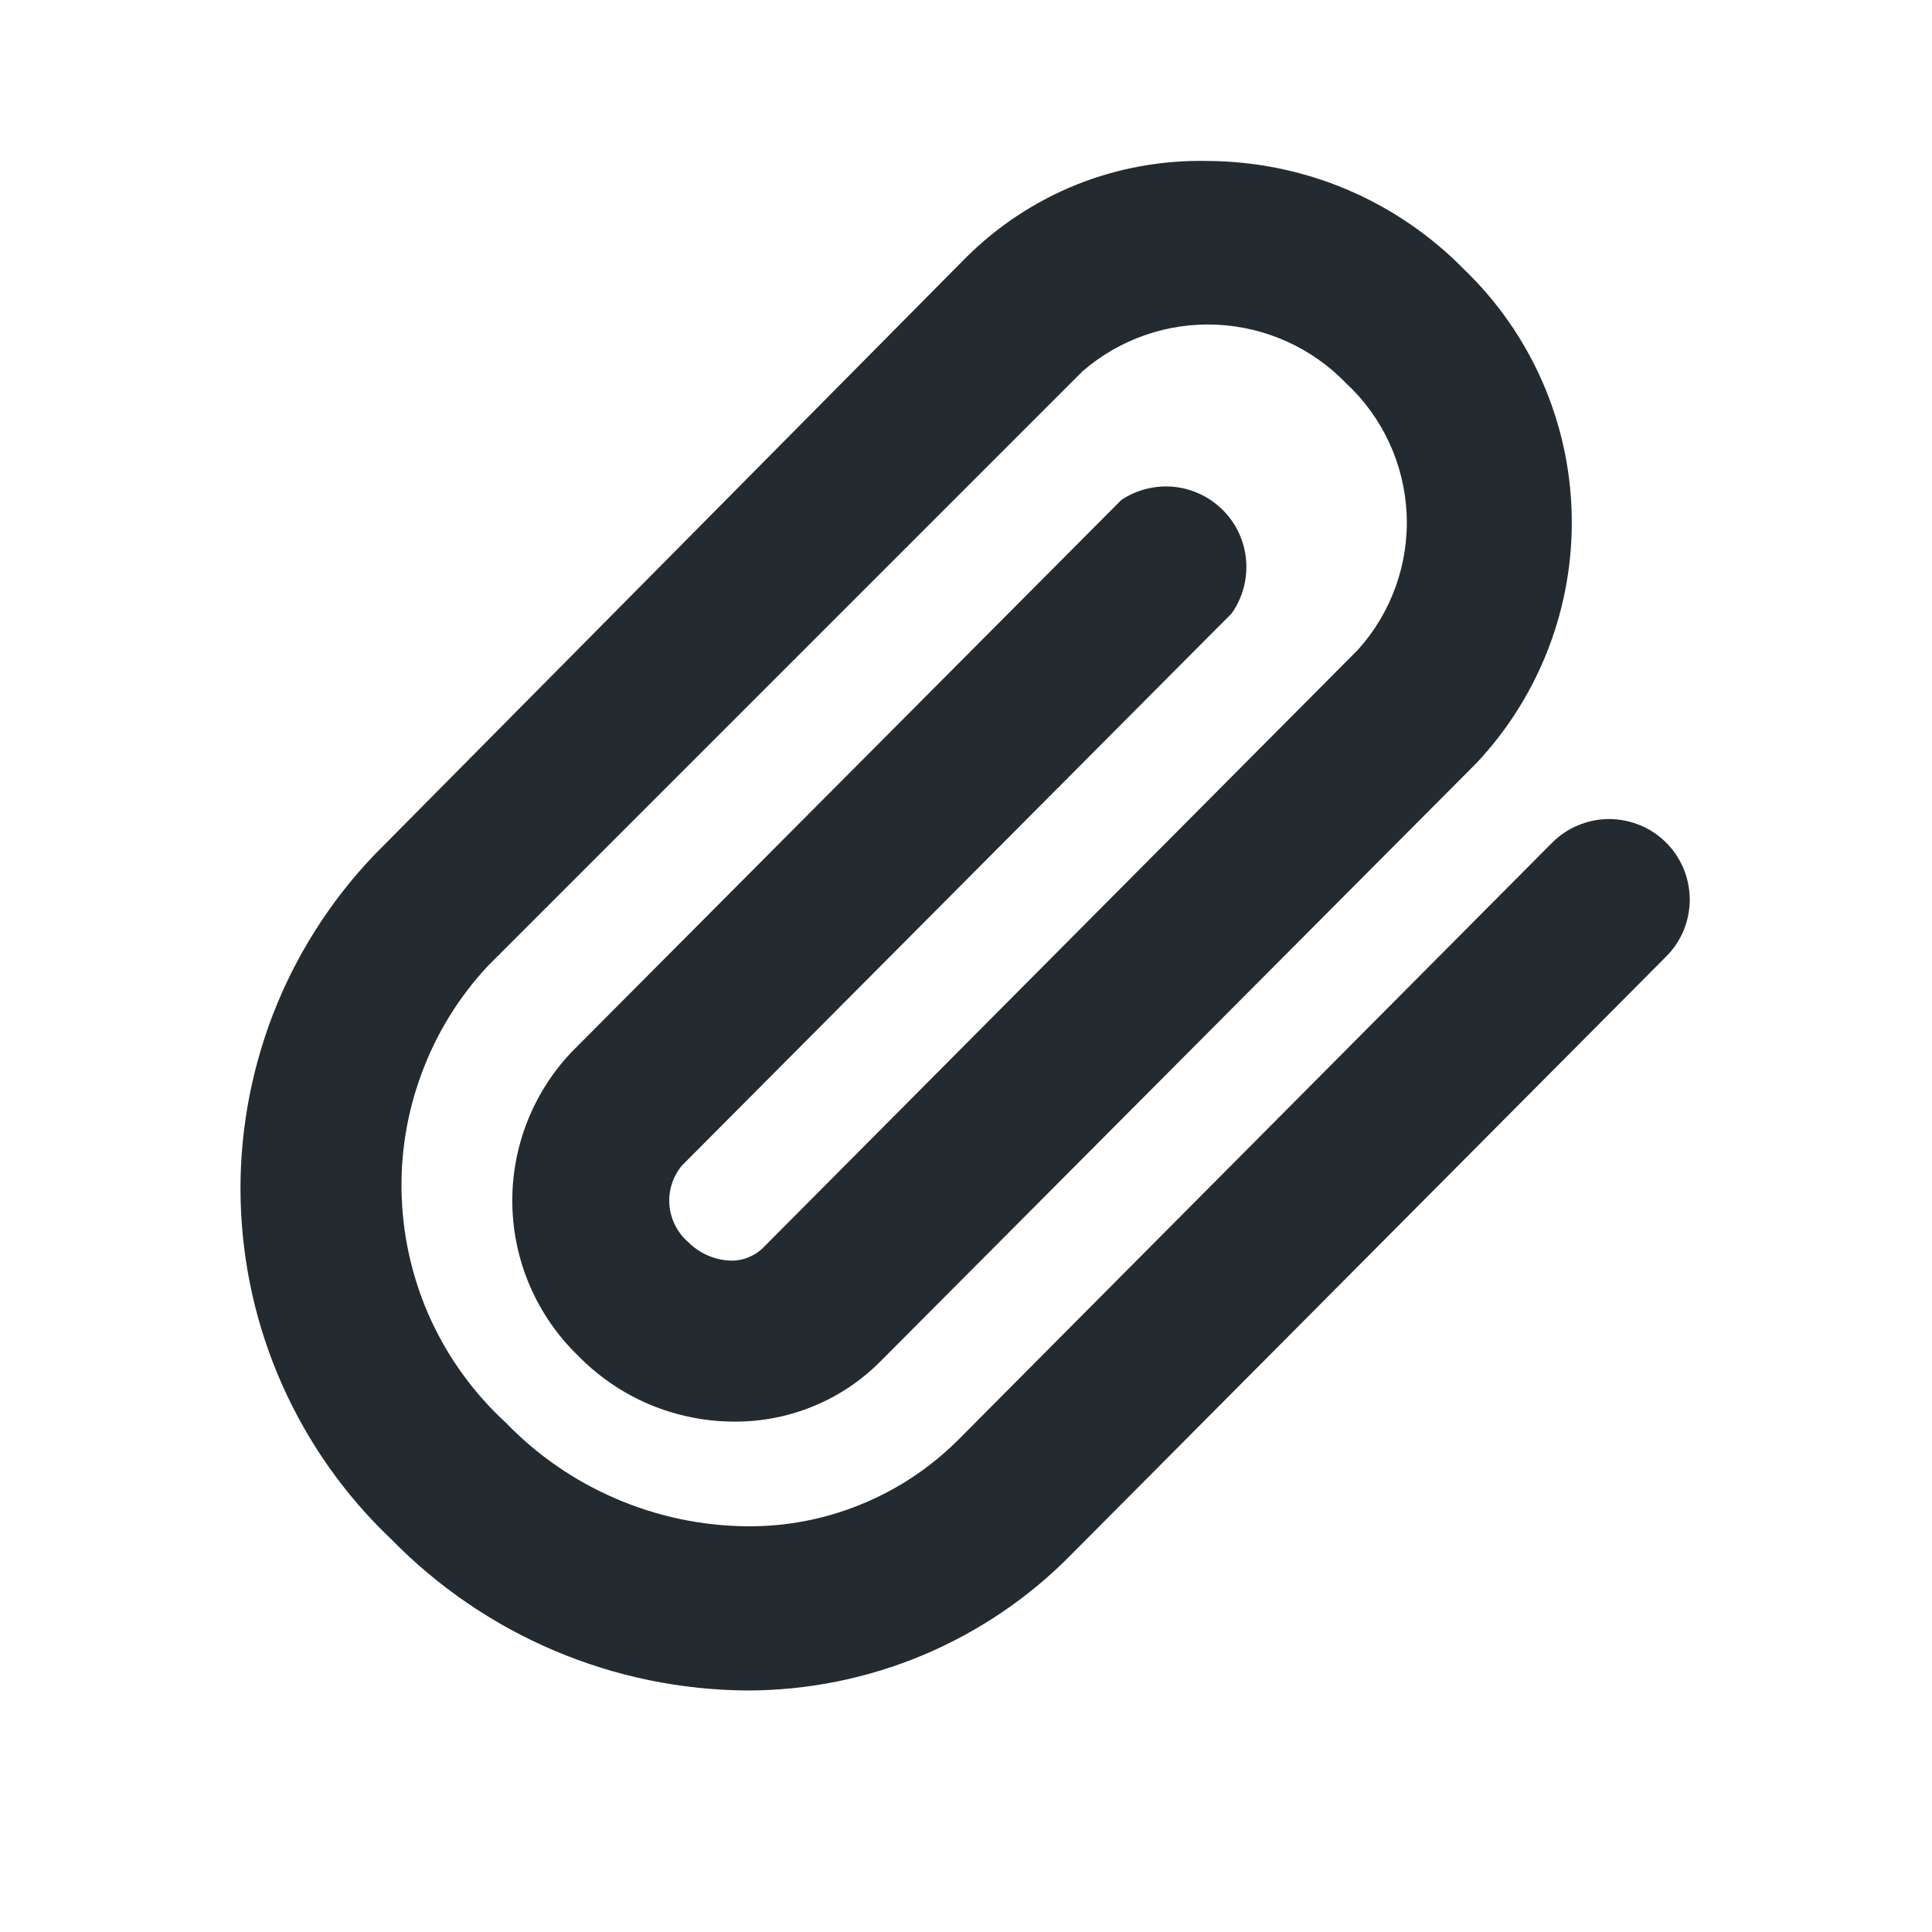 <svg width="16" height="16" viewBox="0 0 16 16" fill="none" xmlns="http://www.w3.org/2000/svg">
<g id="eva:attach-fill">
<path id="Vector" d="M6.193 14C5.643 13.997 5.098 13.885 4.591 13.67C4.084 13.455 3.625 13.141 3.24 12.747C2.858 12.385 2.552 11.951 2.338 11.471C2.124 10.991 2.007 10.473 1.993 9.947C1.979 9.421 2.07 8.898 2.258 8.407C2.447 7.916 2.731 7.468 3.093 7.087L8 2.133C8.262 1.872 8.574 1.666 8.918 1.528C9.262 1.391 9.63 1.325 10 1.333C10.396 1.335 10.789 1.415 11.154 1.569C11.519 1.724 11.85 1.95 12.127 2.233C12.678 2.764 12.998 3.491 13.016 4.256C13.035 5.021 12.751 5.763 12.227 6.32L7.293 11.273C7.135 11.432 6.947 11.559 6.74 11.644C6.533 11.73 6.311 11.774 6.087 11.773C5.844 11.774 5.605 11.725 5.381 11.632C5.158 11.538 4.956 11.4 4.787 11.227C4.448 10.899 4.253 10.451 4.243 9.981C4.233 9.51 4.409 9.055 4.733 8.713L9.287 4.14C9.416 4.054 9.572 4.016 9.727 4.032C9.881 4.049 10.025 4.119 10.134 4.231C10.242 4.342 10.308 4.488 10.32 4.643C10.332 4.798 10.29 4.953 10.2 5.08L5.647 9.653C5.571 9.745 5.534 9.862 5.544 9.981C5.554 10.099 5.61 10.209 5.7 10.287C5.794 10.381 5.92 10.436 6.053 10.44C6.103 10.441 6.152 10.432 6.197 10.413C6.243 10.395 6.285 10.368 6.32 10.333L11.247 5.38C11.523 5.073 11.668 4.669 11.649 4.256C11.63 3.843 11.45 3.454 11.147 3.173C10.865 2.881 10.482 2.708 10.077 2.689C9.671 2.67 9.274 2.808 8.967 3.073L4.04 8C3.8 8.257 3.614 8.559 3.492 8.889C3.369 9.219 3.313 9.569 3.327 9.92C3.341 10.272 3.424 10.617 3.571 10.936C3.719 11.255 3.928 11.542 4.187 11.78C4.446 12.049 4.757 12.264 5.1 12.411C5.443 12.559 5.813 12.637 6.187 12.64C6.509 12.643 6.829 12.582 7.127 12.46C7.426 12.339 7.697 12.16 7.927 11.933L12.853 6.98C12.915 6.918 12.988 6.868 13.069 6.835C13.15 6.801 13.237 6.783 13.324 6.783C13.412 6.783 13.499 6.8 13.58 6.833C13.661 6.866 13.735 6.915 13.797 6.977C13.859 7.038 13.908 7.112 13.942 7.192C13.976 7.273 13.993 7.36 13.994 7.448C13.994 7.535 13.977 7.622 13.944 7.703C13.911 7.784 13.862 7.858 13.8 7.92L8.873 12.873C8.524 13.229 8.106 13.512 7.646 13.706C7.186 13.899 6.692 13.999 6.193 14Z" fill="#242B30"/>
</g>
</svg>
